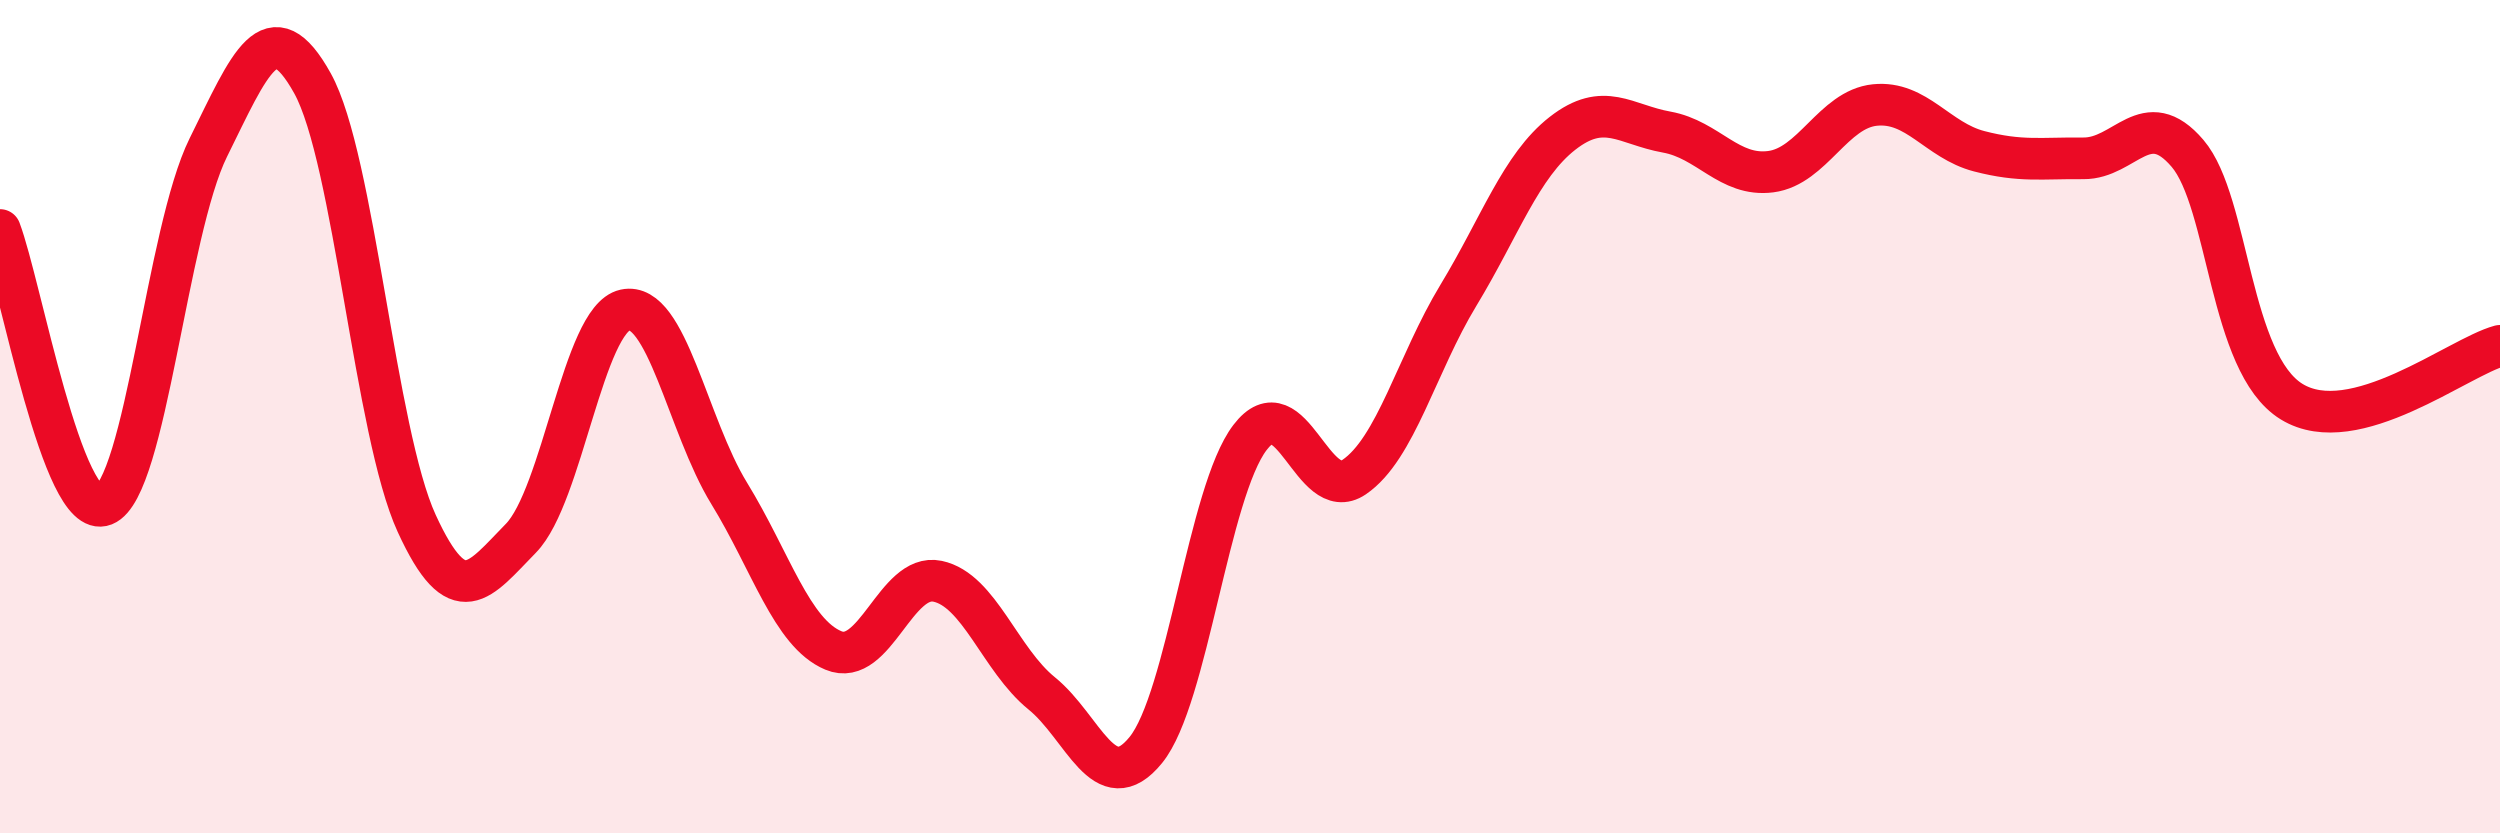 
    <svg width="60" height="20" viewBox="0 0 60 20" xmlns="http://www.w3.org/2000/svg">
      <path
        d="M 0,5.52 C 0.5,6.84 1.5,12.52 2.5,12.12 C 3.5,11.72 4,5.56 5,3.54 C 6,1.52 6.5,0.2 7.5,2 C 8.5,3.8 9,10.38 10,12.56 C 11,14.74 11.5,13.94 12.5,12.92 C 13.5,11.9 14,7.66 15,7.44 C 16,7.22 16.5,10.21 17.5,11.84 C 18.5,13.47 19,15.19 20,15.61 C 21,16.03 21.5,13.74 22.5,13.95 C 23.5,14.16 24,15.83 25,16.64 C 26,17.45 26.5,19.23 27.5,18 C 28.5,16.77 29,11.81 30,10.5 C 31,9.19 31.5,12.13 32.5,11.45 C 33.5,10.77 34,8.74 35,7.09 C 36,5.44 36.5,3.98 37.5,3.2 C 38.5,2.42 39,2.99 40,3.17 C 41,3.35 41.5,4.25 42.5,4.12 C 43.5,3.99 44,2.62 45,2.52 C 46,2.42 46.5,3.37 47.5,3.63 C 48.5,3.89 49,3.79 50,3.8 C 51,3.81 51.5,2.51 52.5,3.68 C 53.5,4.85 53.5,8.72 55,9.64 C 56.5,10.56 59,8.57 60,8.3L60 20L0 20Z"
        fill="#EB0A25"
        opacity="0.1"
        stroke-linecap="round"
        stroke-linejoin="round"
      />
      <path
        d="M 0,5.52 C 0.5,6.84 1.5,12.52 2.5,12.12 C 3.5,11.72 4,5.56 5,3.54 C 6,1.52 6.5,0.2 7.5,2 C 8.5,3.8 9,10.38 10,12.56 C 11,14.74 11.5,13.94 12.5,12.92 C 13.5,11.9 14,7.66 15,7.44 C 16,7.22 16.5,10.21 17.5,11.84 C 18.5,13.47 19,15.19 20,15.61 C 21,16.03 21.5,13.74 22.5,13.95 C 23.5,14.16 24,15.83 25,16.64 C 26,17.45 26.5,19.23 27.5,18 C 28.5,16.77 29,11.81 30,10.5 C 31,9.19 31.5,12.13 32.5,11.45 C 33.5,10.77 34,8.74 35,7.09 C 36,5.44 36.5,3.98 37.5,3.2 C 38.5,2.42 39,2.99 40,3.17 C 41,3.35 41.5,4.25 42.5,4.12 C 43.5,3.99 44,2.62 45,2.52 C 46,2.42 46.5,3.37 47.5,3.63 C 48.5,3.89 49,3.79 50,3.8 C 51,3.81 51.5,2.51 52.5,3.68 C 53.5,4.85 53.5,8.72 55,9.64 C 56.5,10.56 59,8.57 60,8.3"
        stroke="#EB0A25"
        stroke-width="1"
        fill="none"
        stroke-linecap="round"
        stroke-linejoin="round"
      />
    </svg>
  